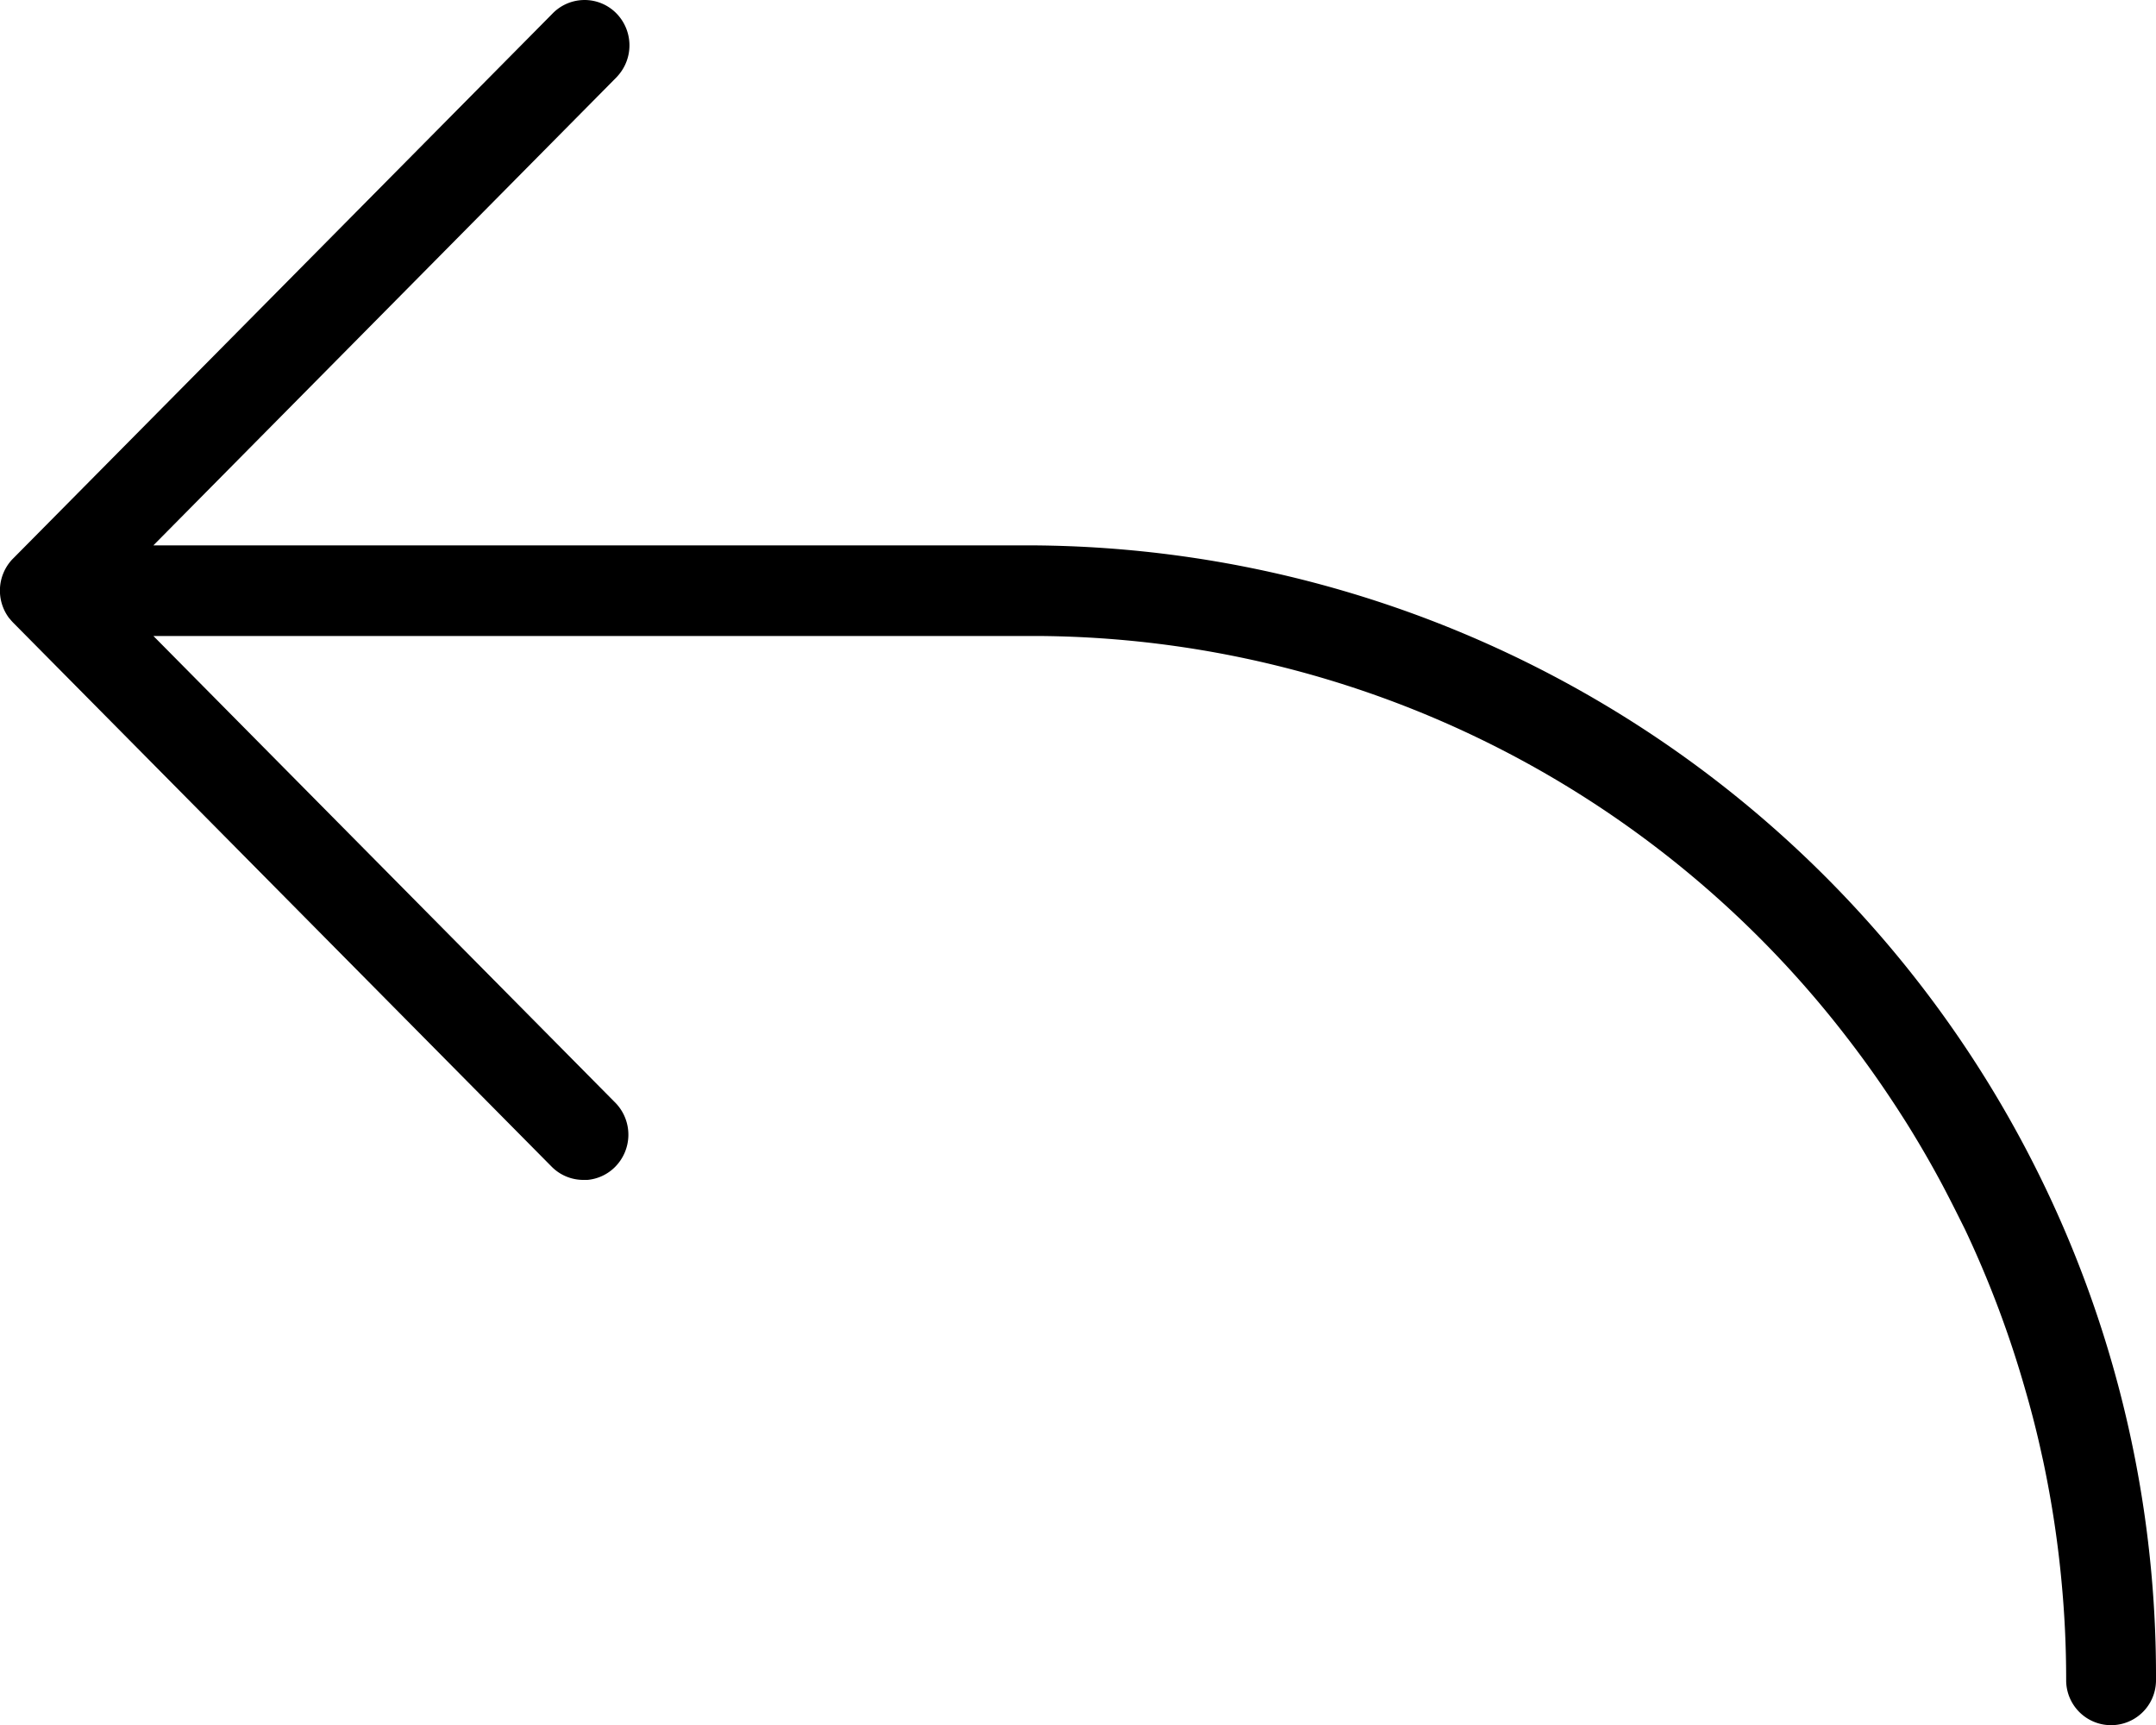<svg xmlns="http://www.w3.org/2000/svg" width="30" height="24" viewBox="0 0 30 24"><path d="M2.134,8.848l6.434,6.5a.636.636,0,0,1-.015.893.62.62,0,0,1-.378.175l-.025,0H8.123a.619.619,0,0,1-.424-.162l-.016-.015L.189,8.669Q.17,8.65.153,8.63l-.02-.024h0L.127,8.6h0A.636.636,0,0,1,.17,7.783L.183,7.77,7.684.193A.621.621,0,0,1,8.568.177a.636.636,0,0,1,.027.88l-.014.016h0l-.015.015-6.432,6.5H14.375A15.722,15.722,0,0,1,30,23.369a.625.625,0,0,1-1.25.017v-.017q0-.654-.058-1.294a14.655,14.655,0,0,0-.261-1.744l-.05-.225q-.089-.389-.2-.77A14.527,14.527,0,0,0,27.34,17.1l-.1-.2q-.1-.2-.205-.4-.184-.346-.386-.68-.081-.135-.166-.268l-.07-.109q-.153-.236-.314-.466-.205-.292-.424-.574A14.316,14.316,0,0,0,14.513,8.849H2.134Z"/></svg>